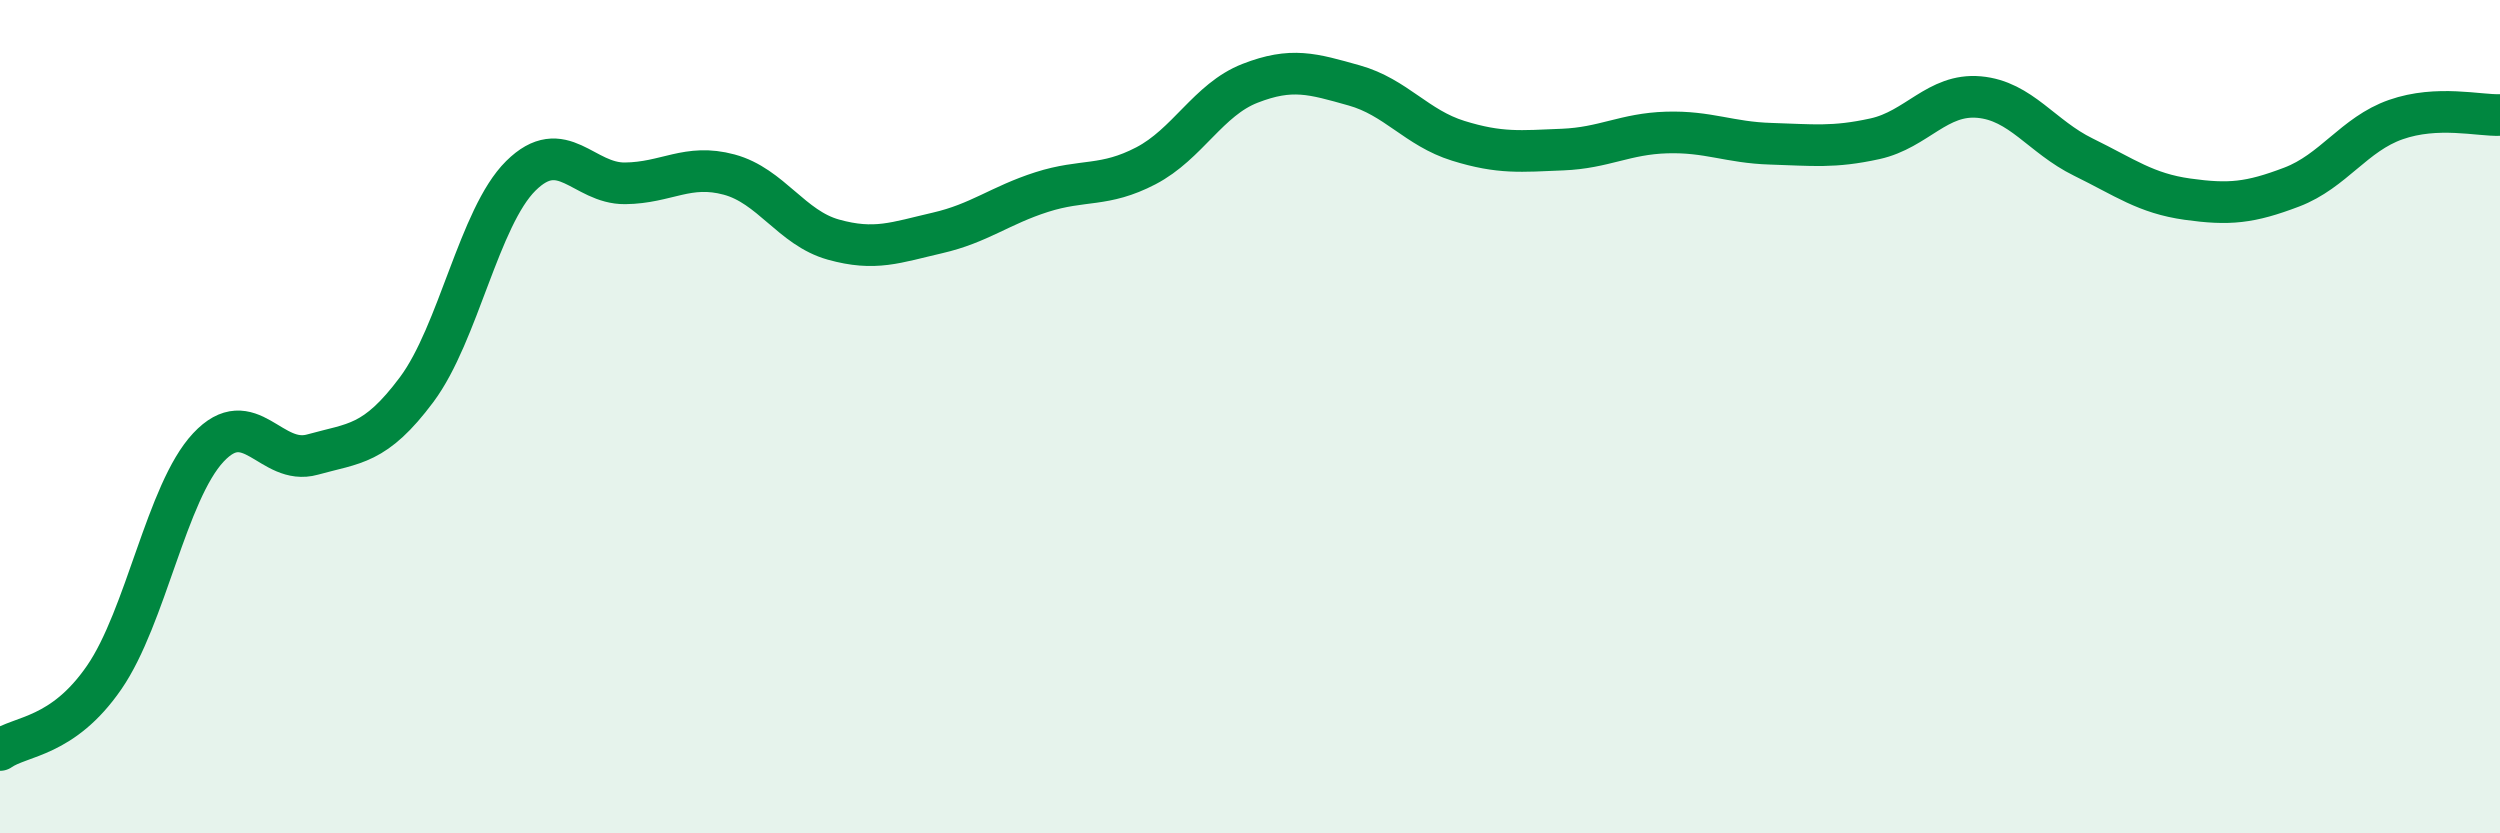 
    <svg width="60" height="20" viewBox="0 0 60 20" xmlns="http://www.w3.org/2000/svg">
      <path
        d="M 0,18 C 0.5,17.65 1.5,17.71 2.5,16.26 C 3.5,14.81 4,11.81 5,10.74 C 6,9.67 6.5,11.19 7.5,10.91 C 8.5,10.63 9,10.69 10,9.35 C 11,8.01 11.5,5.21 12.5,4.22 C 13.5,3.23 14,4.41 15,4.4 C 16,4.39 16.5,3.92 17.5,4.19 C 18.5,4.46 19,5.47 20,5.75 C 21,6.03 21.5,5.82 22.5,5.59 C 23.5,5.36 24,4.93 25,4.61 C 26,4.29 26.5,4.5 27.5,3.98 C 28.5,3.46 29,2.39 30,2 C 31,1.61 31.5,1.77 32.5,2.05 C 33.5,2.33 34,3.07 35,3.38 C 36,3.69 36.5,3.63 37.5,3.59 C 38.5,3.55 39,3.21 40,3.18 C 41,3.15 41.5,3.42 42.5,3.45 C 43.5,3.48 44,3.55 45,3.33 C 46,3.11 46.5,2.24 47.5,2.33 C 48.5,2.42 49,3.28 50,3.77 C 51,4.26 51.5,4.64 52.5,4.78 C 53.5,4.92 54,4.87 55,4.49 C 56,4.11 56.5,3.22 57.5,2.87 C 58.5,2.52 59.5,2.78 60,2.76L60 20L0 20Z"
        fill="#008740"
        opacity="0.1"
        stroke-linecap="round"
        stroke-linejoin="round"
      />
      <path
        d="M 0,18 C 0.5,17.65 1.5,17.71 2.5,16.26 C 3.5,14.81 4,11.81 5,10.74 C 6,9.67 6.5,11.19 7.5,10.91 C 8.5,10.63 9,10.69 10,9.35 C 11,8.01 11.5,5.21 12.5,4.22 C 13.5,3.23 14,4.41 15,4.4 C 16,4.39 16.5,3.92 17.5,4.19 C 18.5,4.46 19,5.47 20,5.75 C 21,6.03 21.5,5.82 22.5,5.59 C 23.5,5.36 24,4.93 25,4.61 C 26,4.29 26.5,4.5 27.5,3.98 C 28.5,3.46 29,2.39 30,2 C 31,1.61 31.5,1.77 32.5,2.05 C 33.5,2.33 34,3.07 35,3.38 C 36,3.69 36.5,3.63 37.5,3.59 C 38.5,3.55 39,3.21 40,3.18 C 41,3.15 41.5,3.42 42.5,3.45 C 43.5,3.48 44,3.55 45,3.33 C 46,3.11 46.5,2.24 47.5,2.33 C 48.5,2.42 49,3.28 50,3.77 C 51,4.26 51.5,4.64 52.5,4.78 C 53.5,4.92 54,4.87 55,4.49 C 56,4.11 56.5,3.22 57.5,2.87 C 58.5,2.52 59.5,2.78 60,2.76"
        stroke="#008740"
        stroke-width="1"
        fill="none"
        stroke-linecap="round"
        stroke-linejoin="round"
      />
    </svg>
  